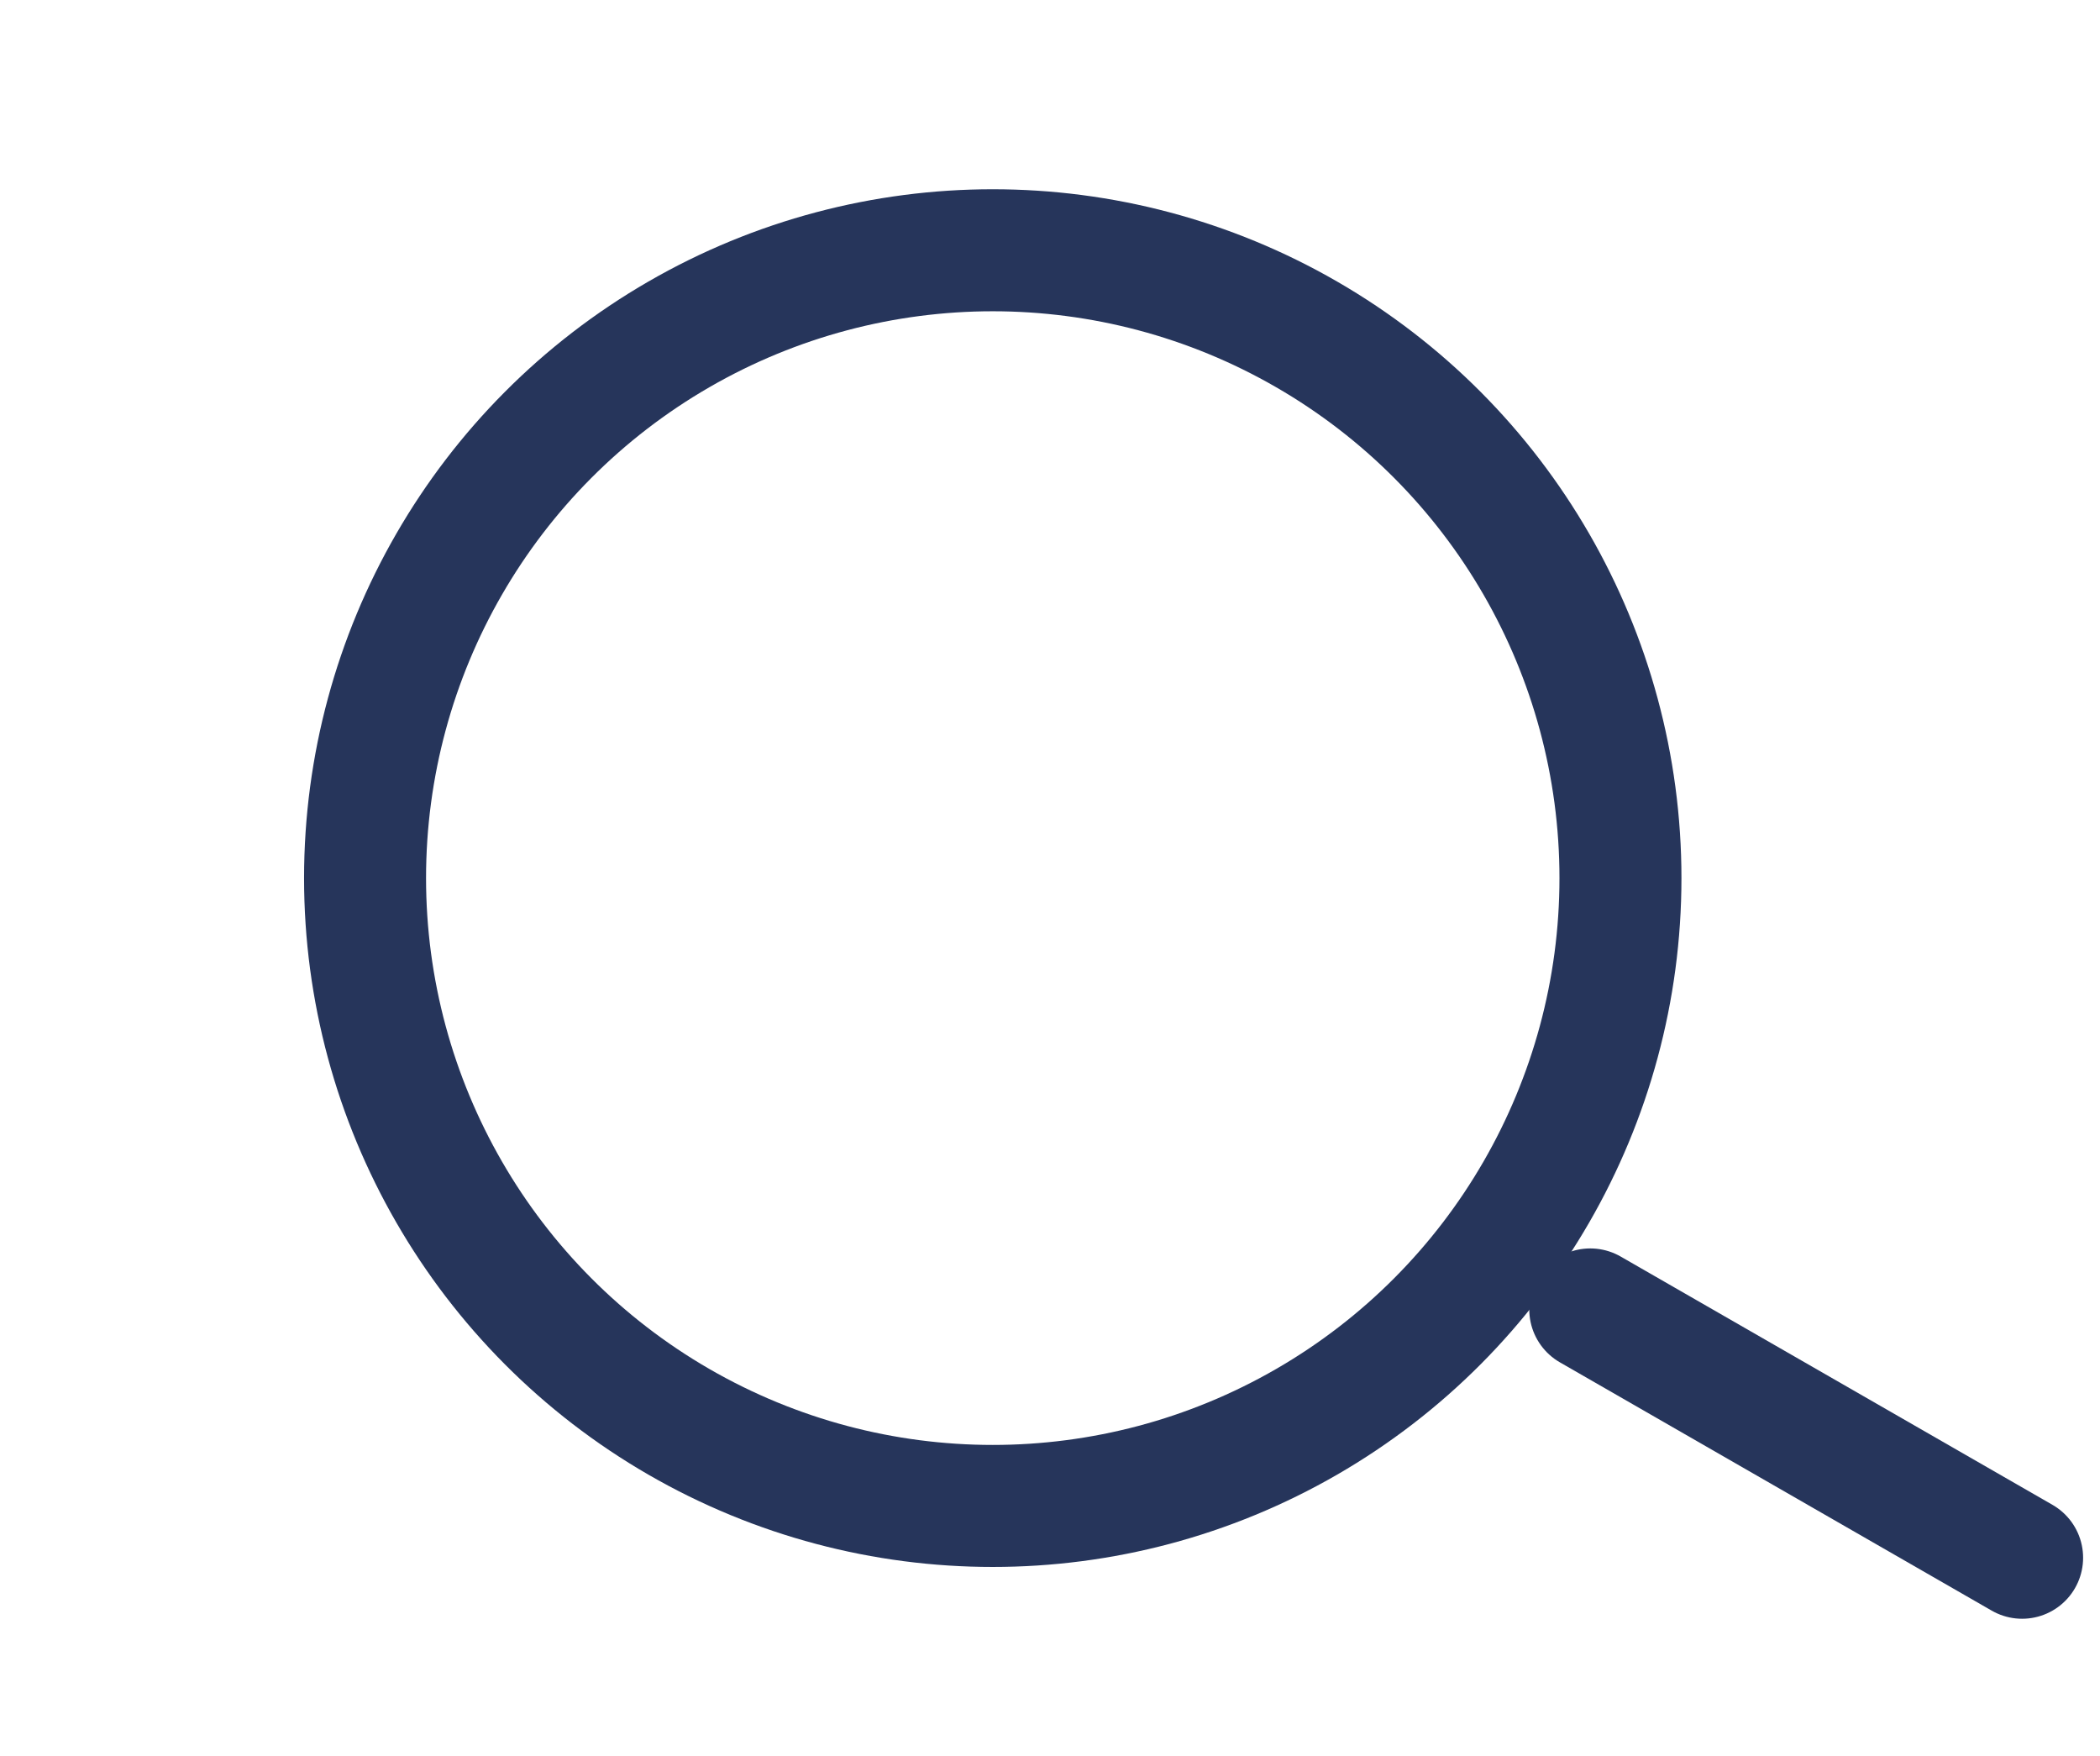 <?xml version="1.0" encoding="UTF-8"?>
<svg xmlns="http://www.w3.org/2000/svg" xmlns:xlink="http://www.w3.org/1999/xlink" width="34.429" height="28.785" viewBox="0 0 34.429 28.785">
  <defs>
    <clipPath id="clip-path">
      <rect id="Rectangle_400" data-name="Rectangle 400" width="34.429" height="28.785" fill="none" stroke="#26355b" stroke-width="1"></rect>
    </clipPath>
  </defs>
  <g id="Groupe_572" data-name="Groupe 572" transform="translate(0 0)">
    <g id="Groupe_571" data-name="Groupe 571" transform="translate(0 0)" clip-path="url(#clip-path)">
      <circle id="Ellipse_79" data-name="Ellipse 79" cx="10.291" cy="10.291" r="10.291" transform="translate(5.985 4.102)" fill="none" stroke="#26355b" stroke-miterlimit="10" stroke-width="2"></circle>
      <line id="Ligne_211" data-name="Ligne 211" x2="7.08" y2="4.07" transform="translate(26.072 21.463)" fill="none" stroke="#26355b" stroke-linecap="round" stroke-miterlimit="10" stroke-width="2"></line>
    </g>
  </g>
</svg>
